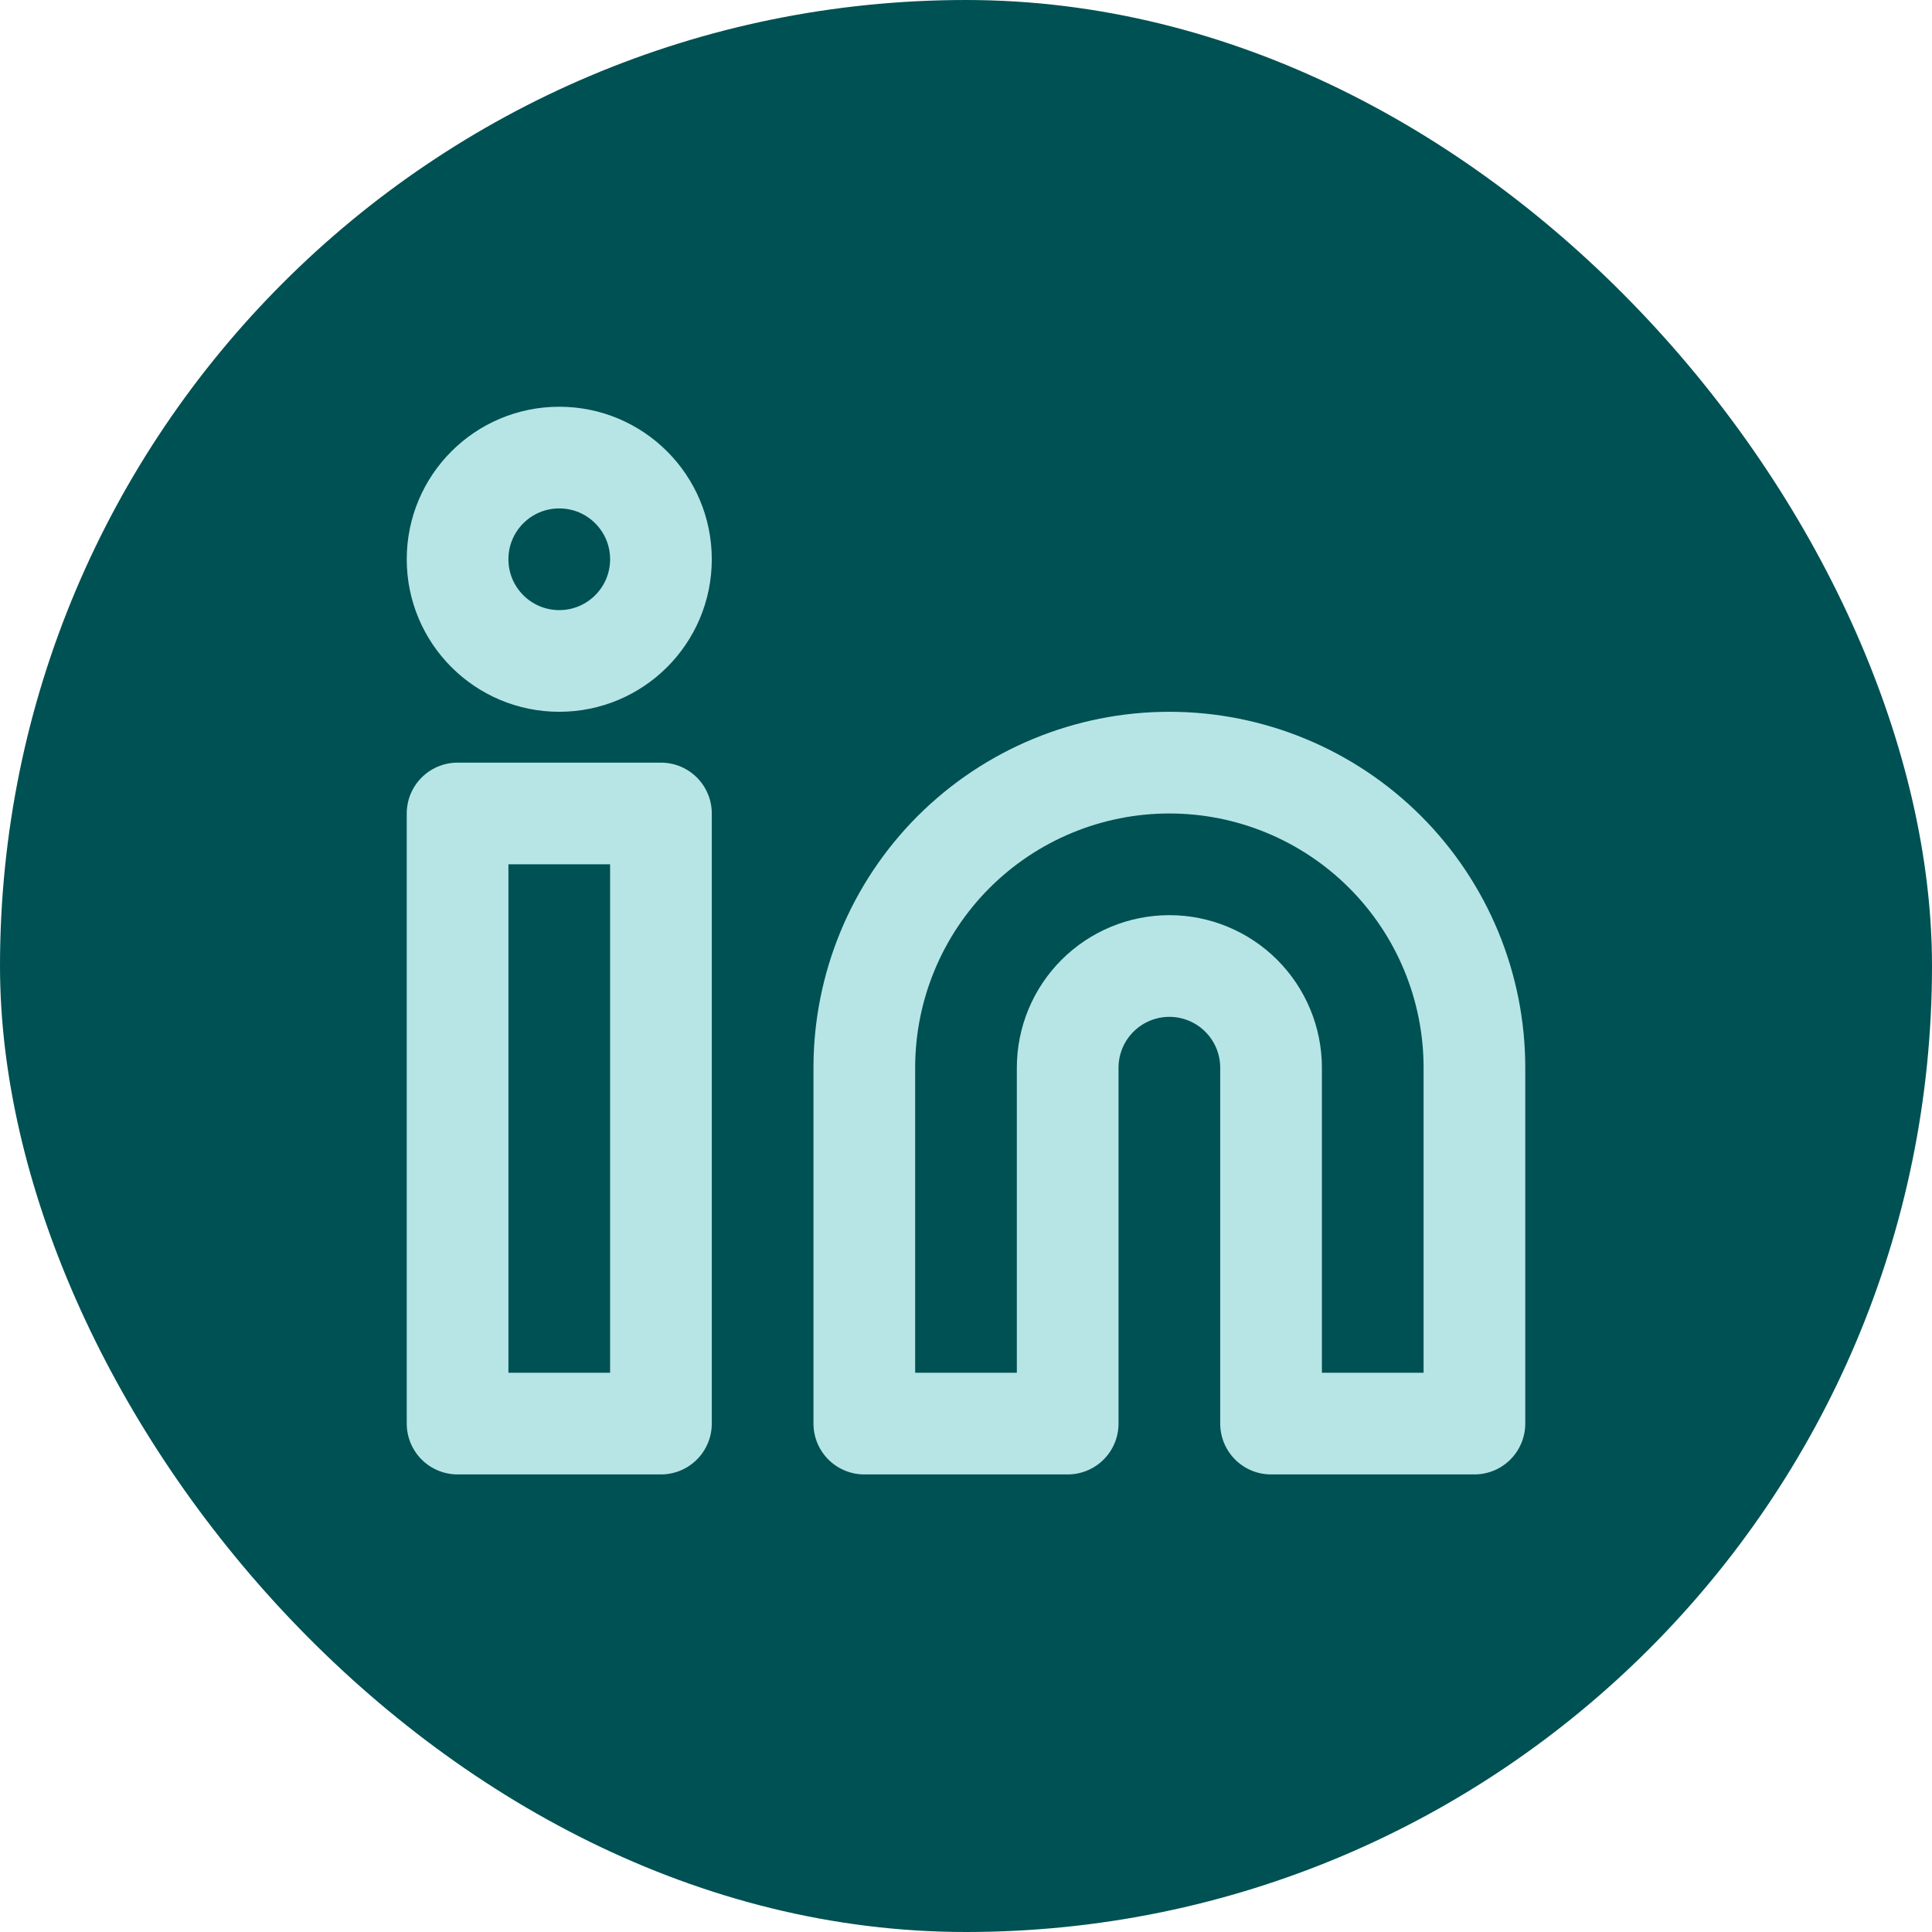 <svg xmlns="http://www.w3.org/2000/svg" fill="none" viewBox="0 0 38 38" height="38" width="38">
<rect fill="#005153" rx="19" height="38" width="38"></rect>
<path stroke-linejoin="round" stroke-linecap="round" stroke-width="2" stroke="#B7E5E6" d="M23 15C24.591 15 26.117 15.632 27.243 16.757C28.368 17.883 29 19.409 29 21V28H25V21C25 20.47 24.789 19.961 24.414 19.586C24.039 19.211 23.53 19 23 19C22.47 19 21.961 19.211 21.586 19.586C21.211 19.961 21 20.47 21 21V28H17V21C17 19.409 17.632 17.883 18.757 16.757C19.883 15.632 21.409 15 23 15Z"></path>
<path stroke-linejoin="round" stroke-linecap="round" stroke-width="2" stroke="#B7E5E6" d="M13 16H9V28H13V16Z"></path>
<path stroke-linejoin="round" stroke-linecap="round" stroke-width="2" stroke="#B7E5E6" d="M11 13C12.105 13 13 12.105 13 11C13 9.895 12.105 9 11 9C9.895 9 9 9.895 9 11C9 12.105 9.895 13 11 13Z"></path>
</svg>
